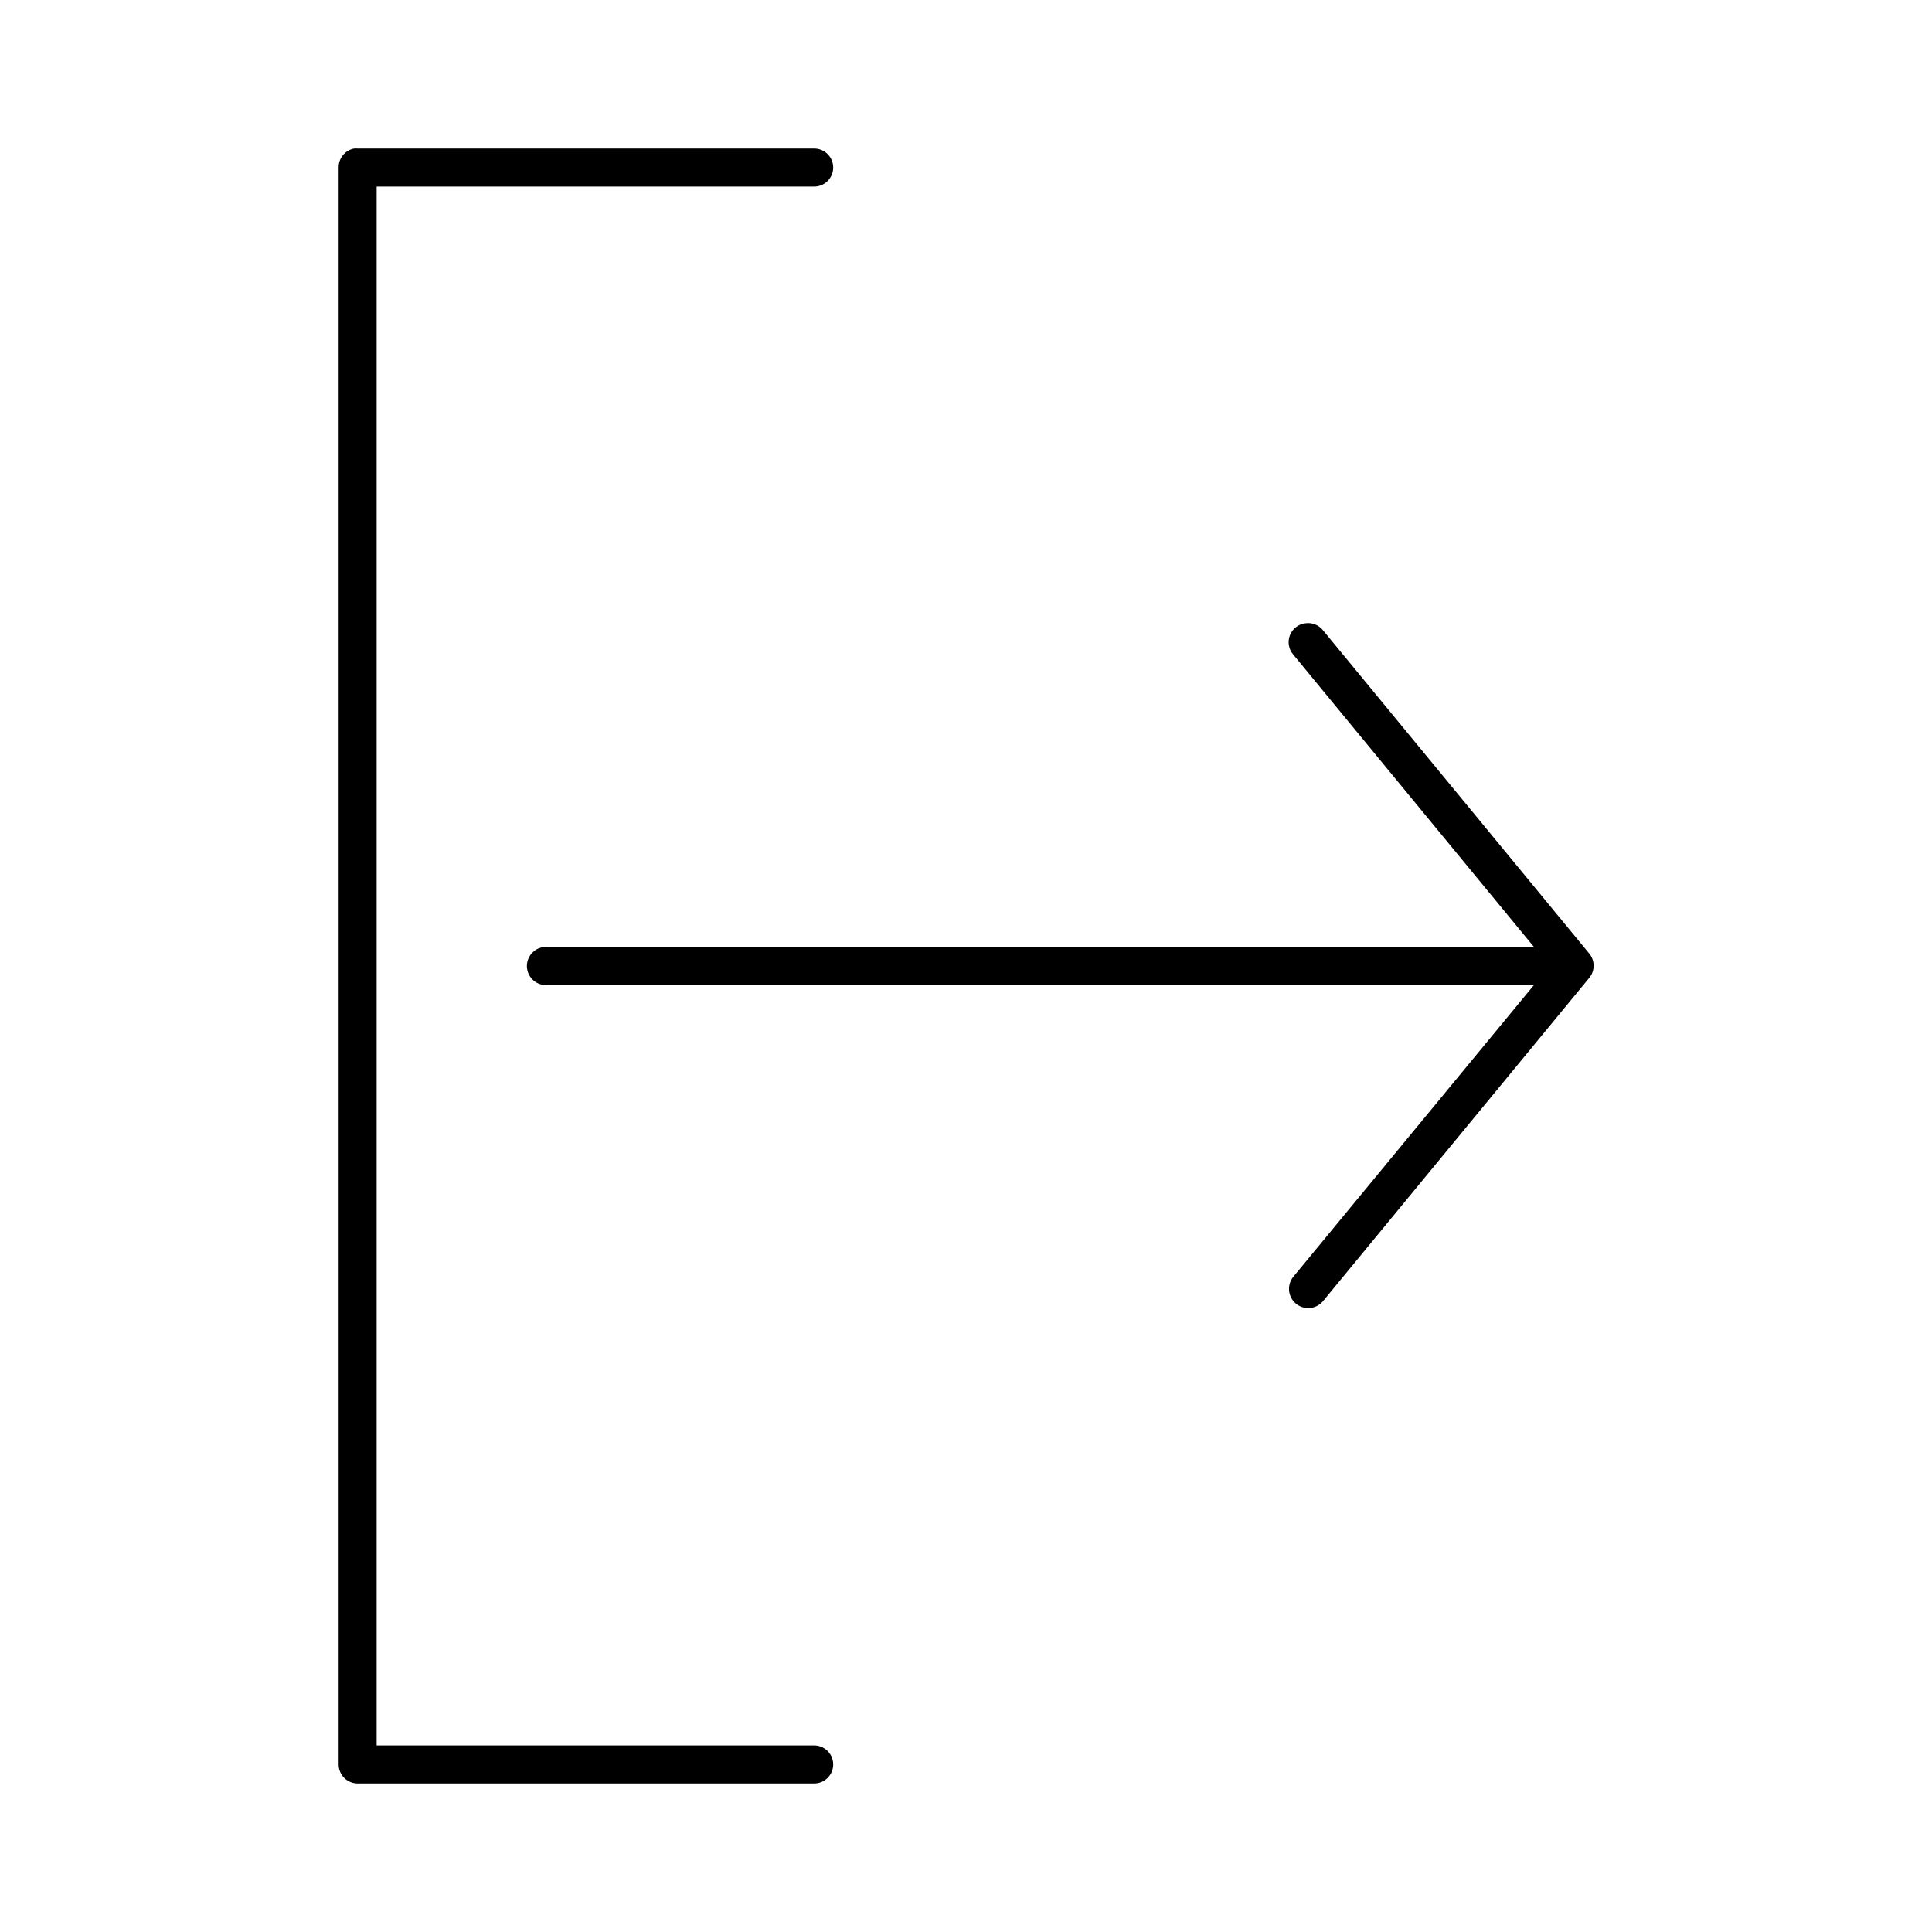 <?xml version="1.0" encoding="UTF-8"?>
<!-- Uploaded to: ICON Repo, www.iconrepo.com, Generator: ICON Repo Mixer Tools -->
<svg fill="#000000" width="800px" height="800px" version="1.1" viewBox="144 144 512 512" xmlns="http://www.w3.org/2000/svg">
 <path d="m237.84 183.36c-2.41 0.461-4.137 2.586-4.094 5.039v423.2c0 2.785 2.254 5.039 5.039 5.039h120.91c1.348 0.02 2.648-0.504 3.606-1.449 0.961-0.949 1.504-2.242 1.504-3.59s-0.543-2.641-1.504-3.586c-0.957-0.949-2.258-1.469-3.606-1.453h-115.88v-413.12h115.88c1.348 0.02 2.648-0.504 3.606-1.449 0.961-0.949 1.504-2.242 1.504-3.59 0-1.348-0.543-2.641-1.504-3.586-0.957-0.949-2.258-1.473-3.606-1.453h-120.91c-0.316-0.027-0.633-0.027-0.945 0zm252.22 125.8c-1.887 0.18-3.512 1.398-4.207 3.16-0.699 1.758-0.352 3.762 0.902 5.184l63.762 77.461h-261.35c-0.312-0.031-0.629-0.031-0.945 0-2.781 0.262-4.824 2.727-4.566 5.512 0.262 2.781 2.731 4.824 5.512 4.562h261.35l-63.762 77.305c-0.859 1.043-1.266 2.387-1.133 3.731 0.133 1.34 0.797 2.578 1.84 3.434 2.172 1.781 5.379 1.465 7.164-0.707l70.531-85.648c1.559-1.871 1.559-4.586 0-6.457l-70.531-85.648c-1.09-1.383-2.82-2.098-4.566-1.887z"/>
</svg>
